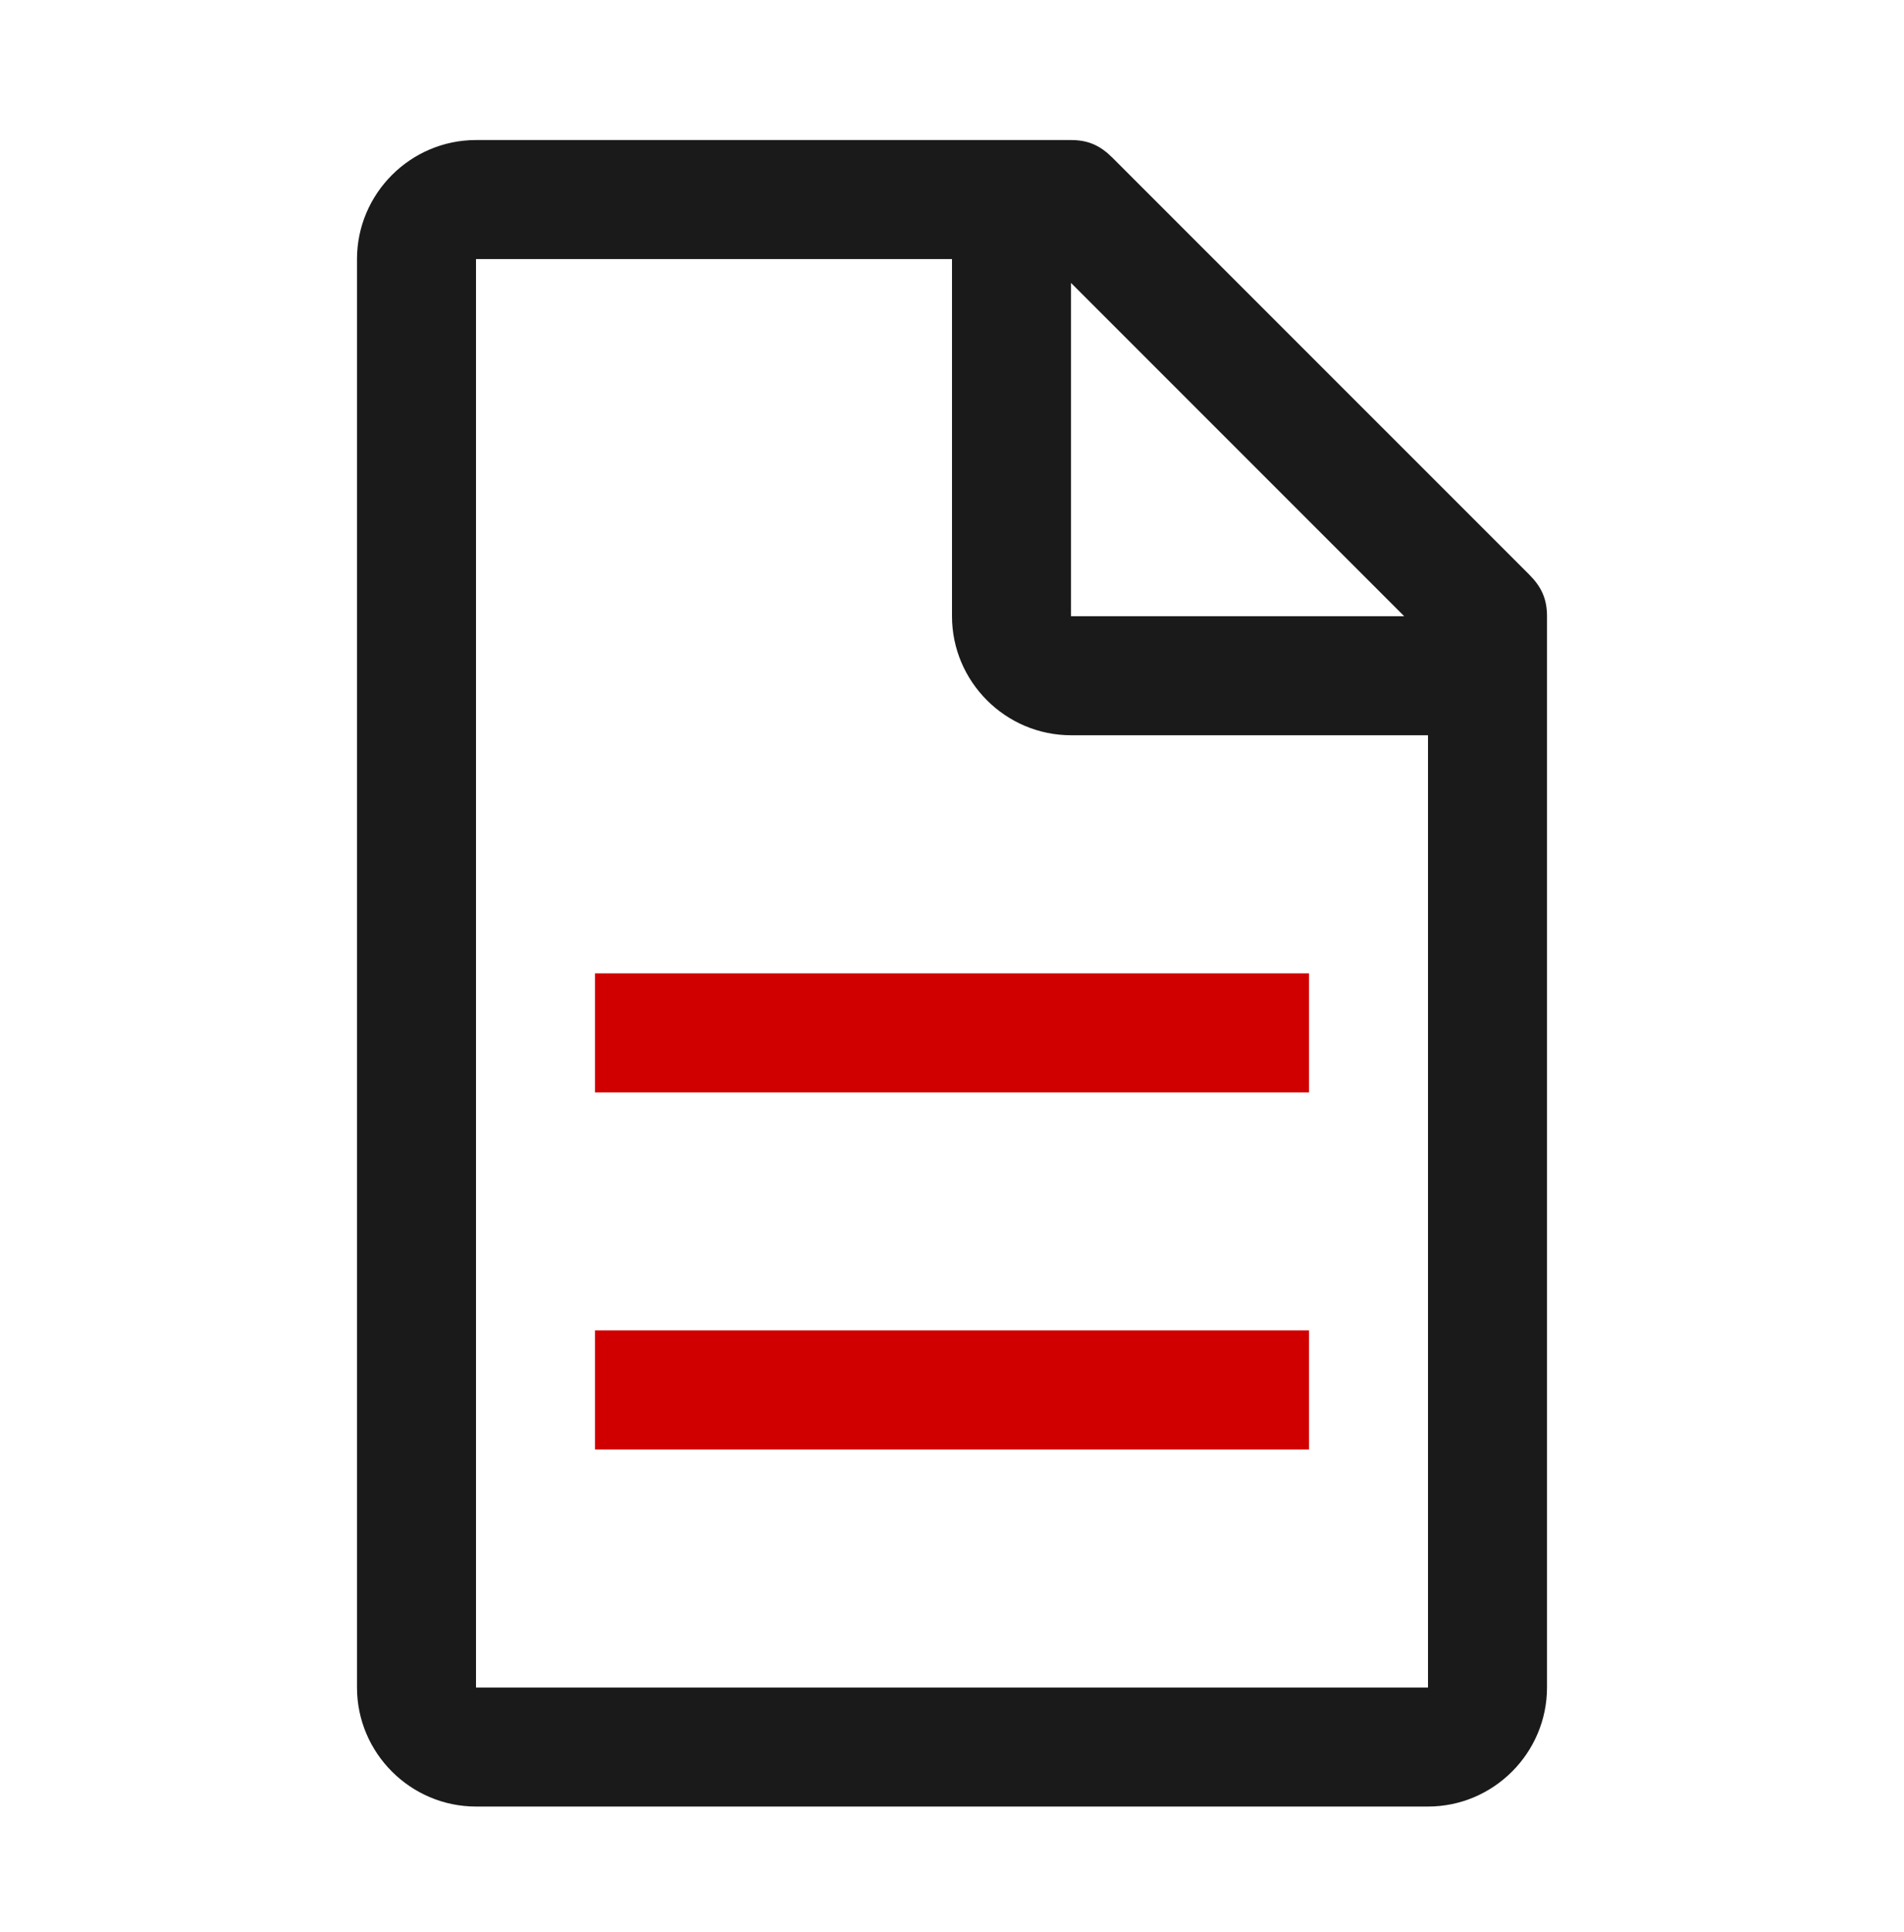<svg width="70" height="71" viewBox="0 0 70 71" fill="none" xmlns="http://www.w3.org/2000/svg">
<path d="M56.219 21.116L40.906 5.804C40.469 5.366 40.031 5.147 39.375 5.147H17.5C15.094 5.147 13.125 7.116 13.125 9.522V62.023C13.125 64.429 15.094 66.397 17.5 66.397H52.5C54.906 66.397 56.875 64.429 56.875 62.023V22.648C56.875 21.991 56.656 21.554 56.219 21.116ZM39.375 10.398L51.625 22.648H39.375V10.398ZM52.5 62.023H17.5V9.522H35V22.648C35 25.054 36.969 27.023 39.375 27.023H52.5V62.023Z" fill="#1A1A1A"/>
<path d="M21.875 48.898H48.125V53.273H21.875V48.898Z" fill="#D10000"/>
<path d="M21.875 35.773H48.125V40.148H21.875V35.773Z" fill="#D10000"/>
</svg>
